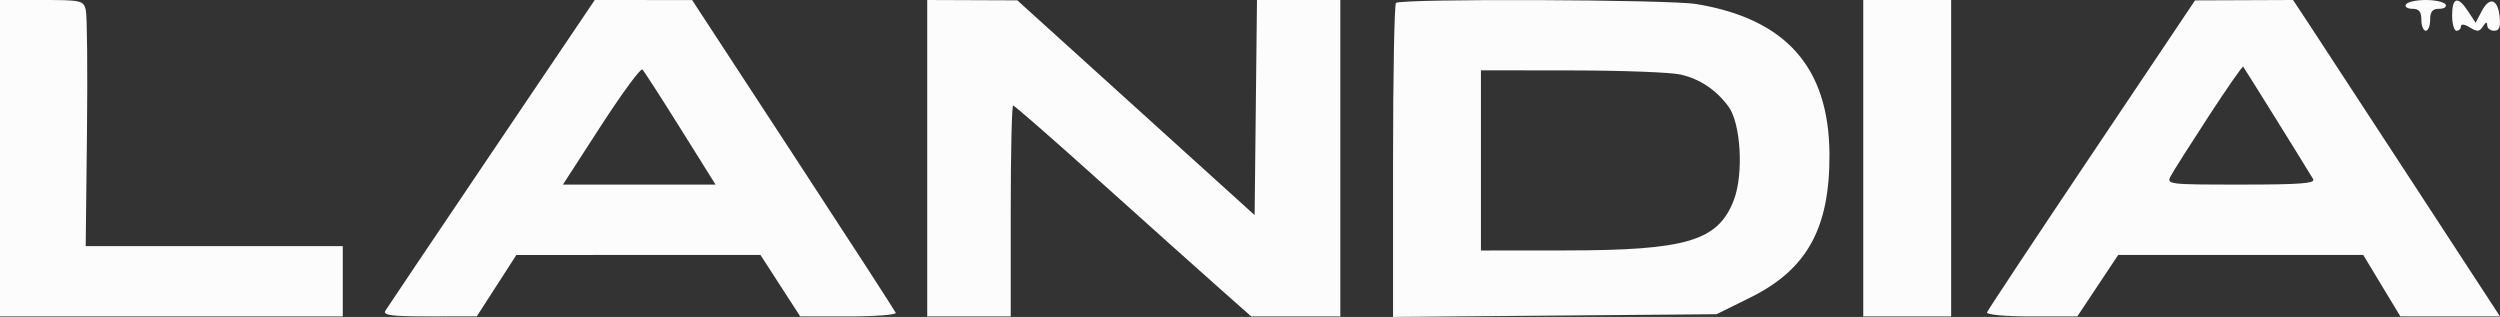 <svg xmlns="http://www.w3.org/2000/svg" width="2611" height="331" viewBox="0 0 2611 331" fill="none"><rect x="0" y="0" width="2611" height="331" fill="#333333" stroke="none"/><path fill-rule="evenodd" clip-rule="evenodd" d="M0 165.241V330.481H178.994H357.989V293.761V257.041L223.743 257.046H89.497L90.828 138.853C91.558 73.844 91.003 16.01 89.594 10.328C87.156 0.523 84.82 0 43.514 0H0V165.241ZM513.673 159.246C454.554 246.833 404.527 321.191 402.508 324.487C399.575 329.279 408.796 330.472 448.404 330.431L497.972 330.385L518.625 298.351L539.278 266.317L666.731 266.271L794.184 266.221L814.971 298.351L835.752 330.481H886.398C914.253 330.481 936.356 328.774 935.512 326.69C934.672 324.606 886.481 250.262 828.423 161.481L722.862 0.064L672.014 0.032L621.17 0L513.673 159.246ZM968.405 165.241V330.481H1012.01H1055.61V220.321C1055.61 159.733 1056.73 110.16 1058.11 110.16C1059.49 110.16 1100.28 145.806 1148.76 189.37C1197.23 232.934 1252.62 282.506 1271.84 299.531L1306.78 330.481H1353.3H1399.83V165.241V0H1356.3H1312.79L1311.56 112.332L1310.33 224.663L1186.41 112.51L1062.49 0.363L1015.45 0.179L968.405 0V165.241ZM1457.96 3.062C1456.28 4.742 1454.9 79.219 1454.9 168.559V331L1623.82 329.591L1792.74 328.186L1828.03 310.74C1887.39 281.382 1911.2 238.162 1910.68 160.651C1910.07 70.227 1865.1 19.65 1771.59 4.218C1742.7 -0.546 1462.6 -1.584 1457.96 3.062ZM1945.99 165.241V330.481H1991.89H2037.78V165.241V0H1991.89H1945.99V165.241ZM2184.65 161.174C2125.33 249.601 2076.11 323.867 2075.27 326.213C2074.38 328.668 2094.08 330.481 2121.63 330.481H2169.54L2190.9 298.351L2212.26 266.221H2340.2H2468.15L2487.56 298.351L2506.97 330.481H2558.99H2611L2518.86 189.338C2468.19 111.712 2419.56 37.349 2410.8 24.098L2394.88 0L2343.69 0.202L2292.5 0.399L2184.65 161.174ZM2512.81 4.59C2511.25 7.115 2514.22 9.18 2519.42 9.18C2526.44 9.18 2528.87 12.131 2528.87 20.655C2528.87 26.966 2530.93 32.13 2533.46 32.13C2535.98 32.13 2538.05 26.966 2538.05 20.655C2538.05 12.131 2540.48 9.18 2547.5 9.18C2552.69 9.18 2555.67 7.115 2554.11 4.59C2552.55 2.066 2543.26 0 2533.46 0C2523.66 0 2514.37 2.066 2512.81 4.59ZM2561 16.065C2561 24.901 2563.06 32.13 2565.59 32.13C2568.11 32.13 2570.18 30.046 2570.18 27.503C2570.18 24.768 2573.99 25.236 2579.5 28.651C2587.2 33.425 2589.57 33.232 2593.19 27.54C2596.1 22.964 2597.6 22.578 2597.64 26.393C2597.68 29.55 2600.94 32.13 2604.89 32.13C2610.19 32.13 2611.69 28.33 2610.62 17.566C2608.78 -1.157 2600.07 -3.934 2591.93 11.608L2585.55 23.785L2577.75 11.893C2567.02 -4.494 2561 -2.993 2561 16.065ZM627.843 131.091L587.905 192.781H667.612H747.324L710.709 134.258C690.574 102.073 672.675 74.312 670.94 72.568C669.205 70.829 649.814 97.166 627.843 131.091ZM2306.87 121.158C2287.85 150.341 2270.05 178.396 2267.32 183.5C2262.42 192.648 2263.49 192.781 2340.81 192.781C2402.32 192.781 2418.53 191.541 2415.85 187.043C2408.73 175.027 2344.04 71.072 2342.78 69.621C2342.06 68.781 2325.9 91.975 2306.87 121.158ZM1546.69 167.536V261.631L1635.04 261.558C1761.81 261.457 1794.5 251.652 1810.86 208.804C1821.23 181.636 1818.13 128.548 1805.16 111.17C1792.04 93.6 1775.45 82.542 1755.17 77.833C1745.26 75.538 1694.31 73.61 1641.93 73.55L1546.69 73.44V167.536Z" fill="#FCFCFD"></path></svg>